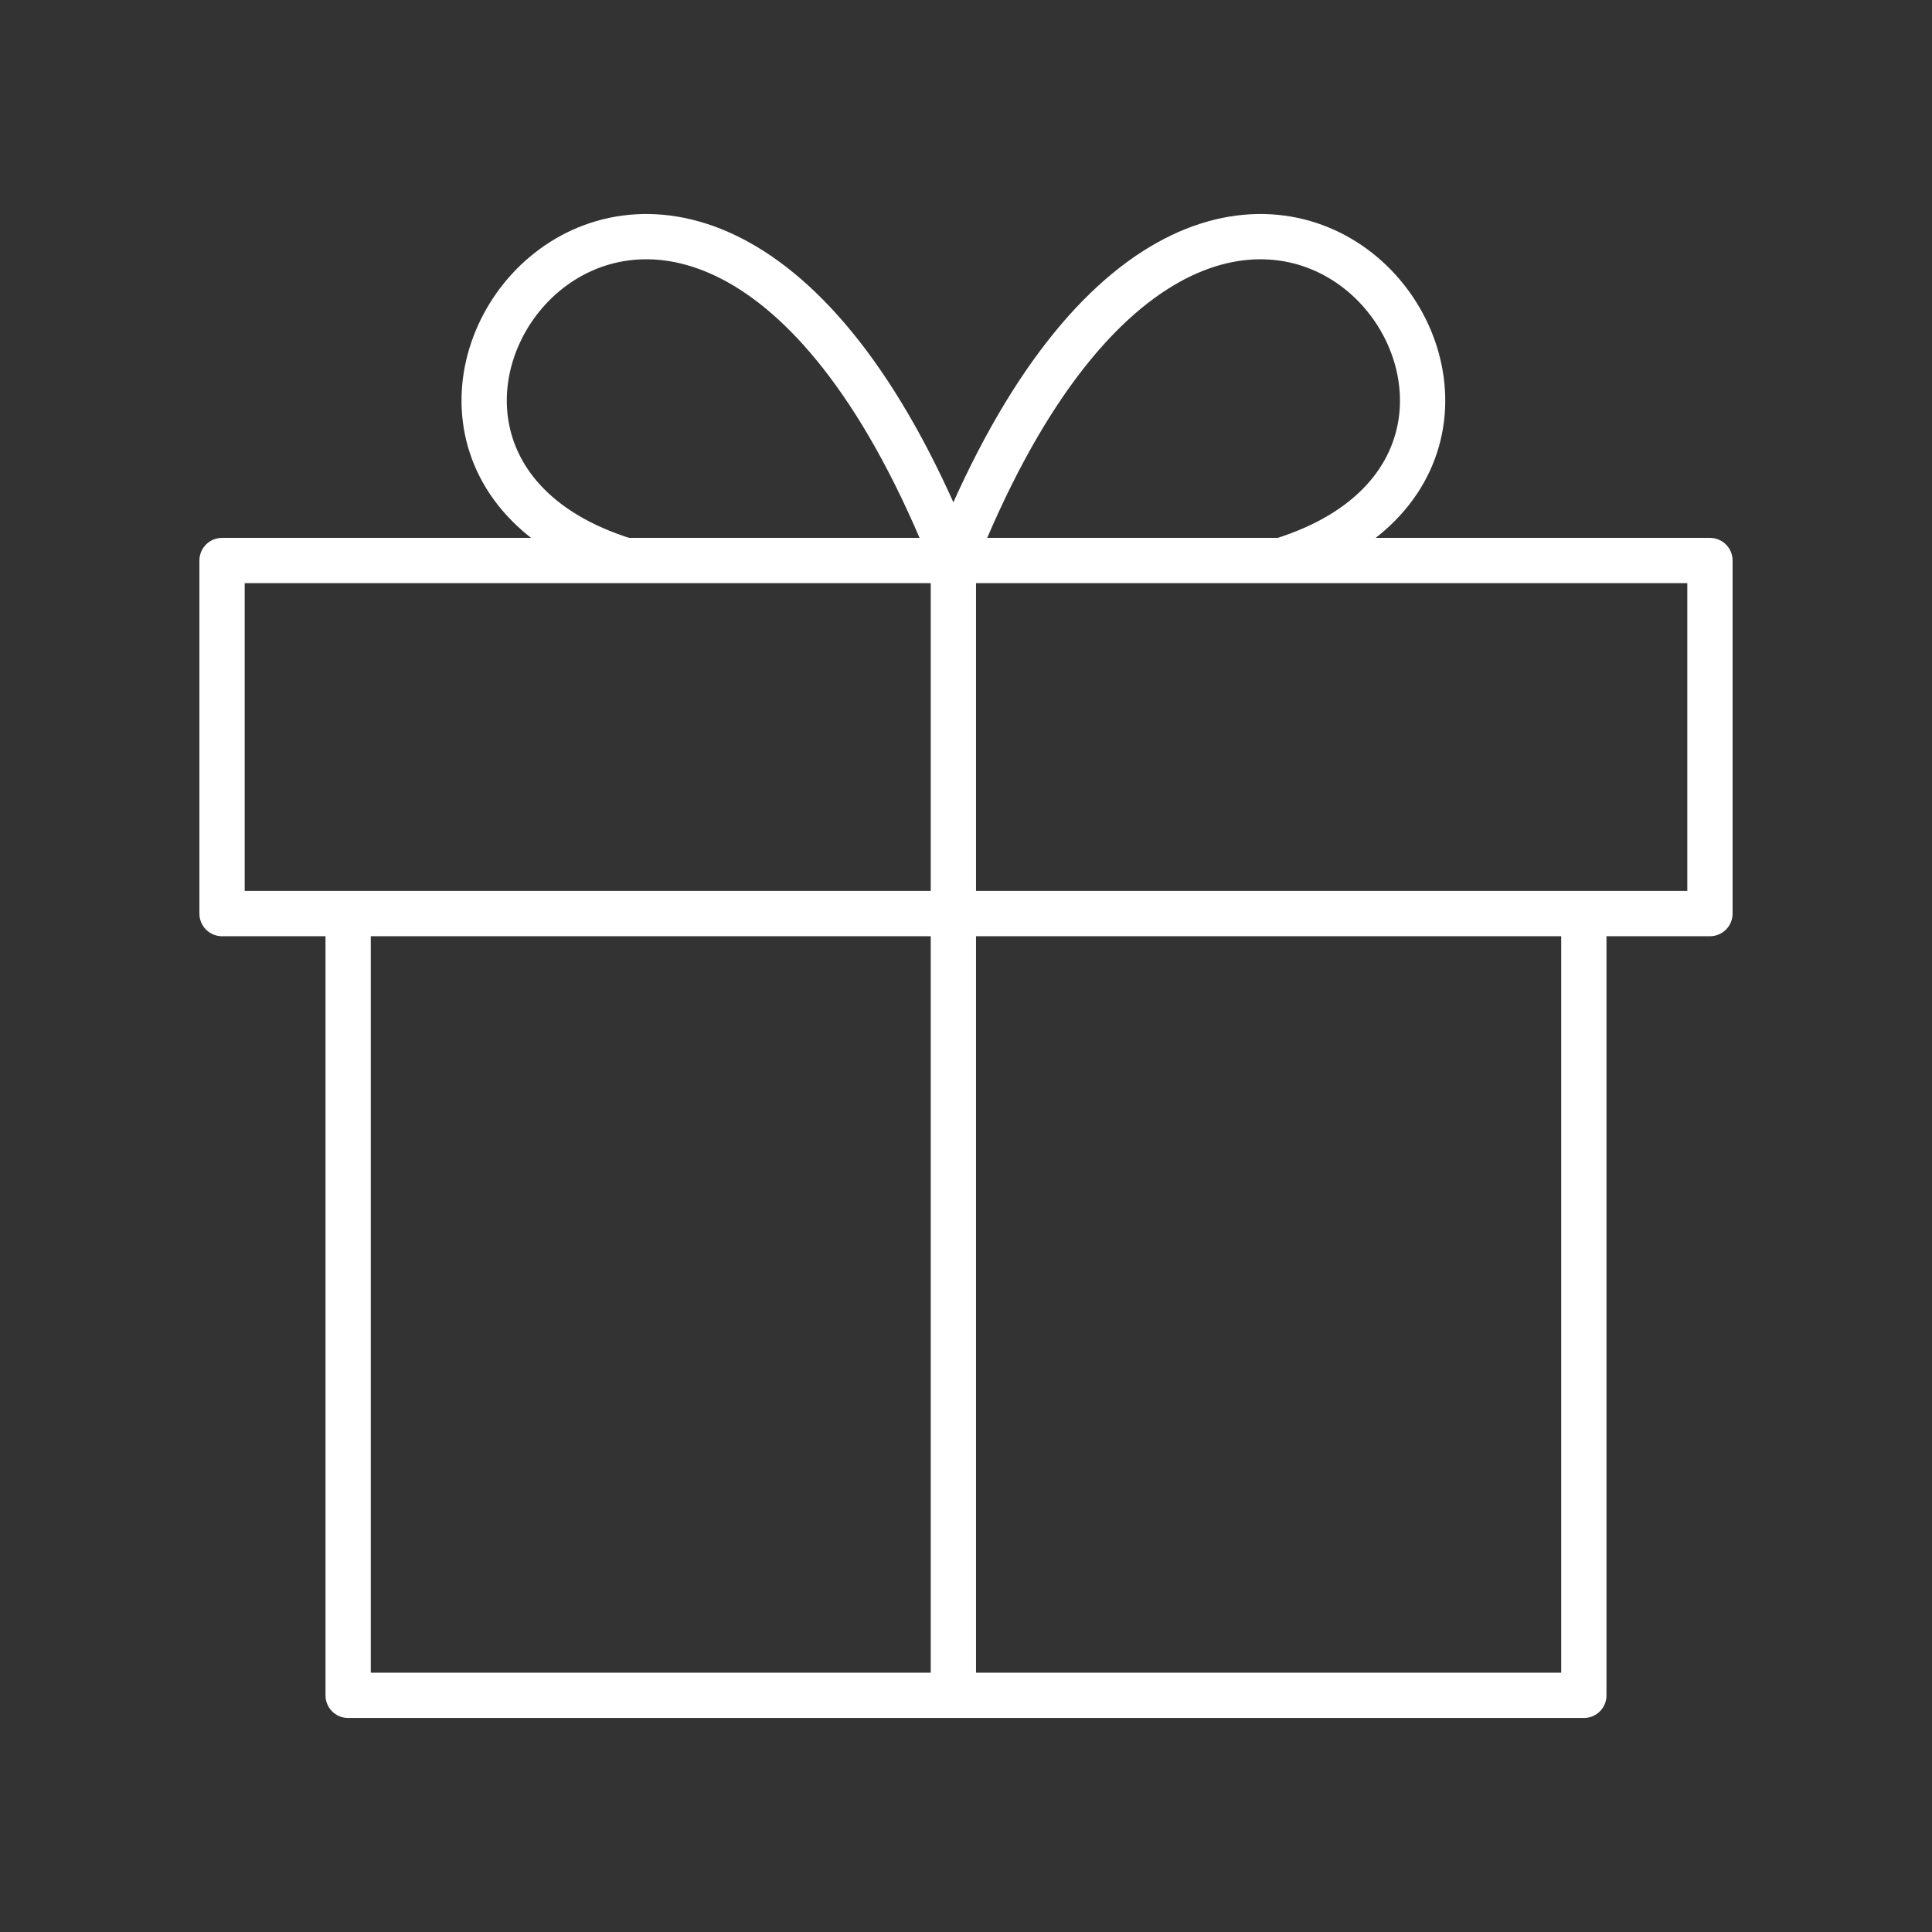 <svg xmlns="http://www.w3.org/2000/svg" width="128" height="128" viewBox="0 0 128 128" fill="none"><rect x="0" y="0" width="128" height="128" fill="#333333" stroke="none"/><path d="M63.164 112.322L63.164 37.136M63.164 37.136C45.621 -7.14 17.217 29.618 41.444 37.136M63.164 37.136C80.707 -7.14 109.112 29.618 84.885 37.136M23.065 112.322L104.934 112.322L104.934 60.528L23.065 60.528L23.065 112.322ZM14.711 37.136L113.288 37.136L113.288 60.528L14.711 60.528L14.711 37.136Z" stroke="white" stroke-width="3" stroke-linecap="round" stroke-linejoin="round"></path></svg>